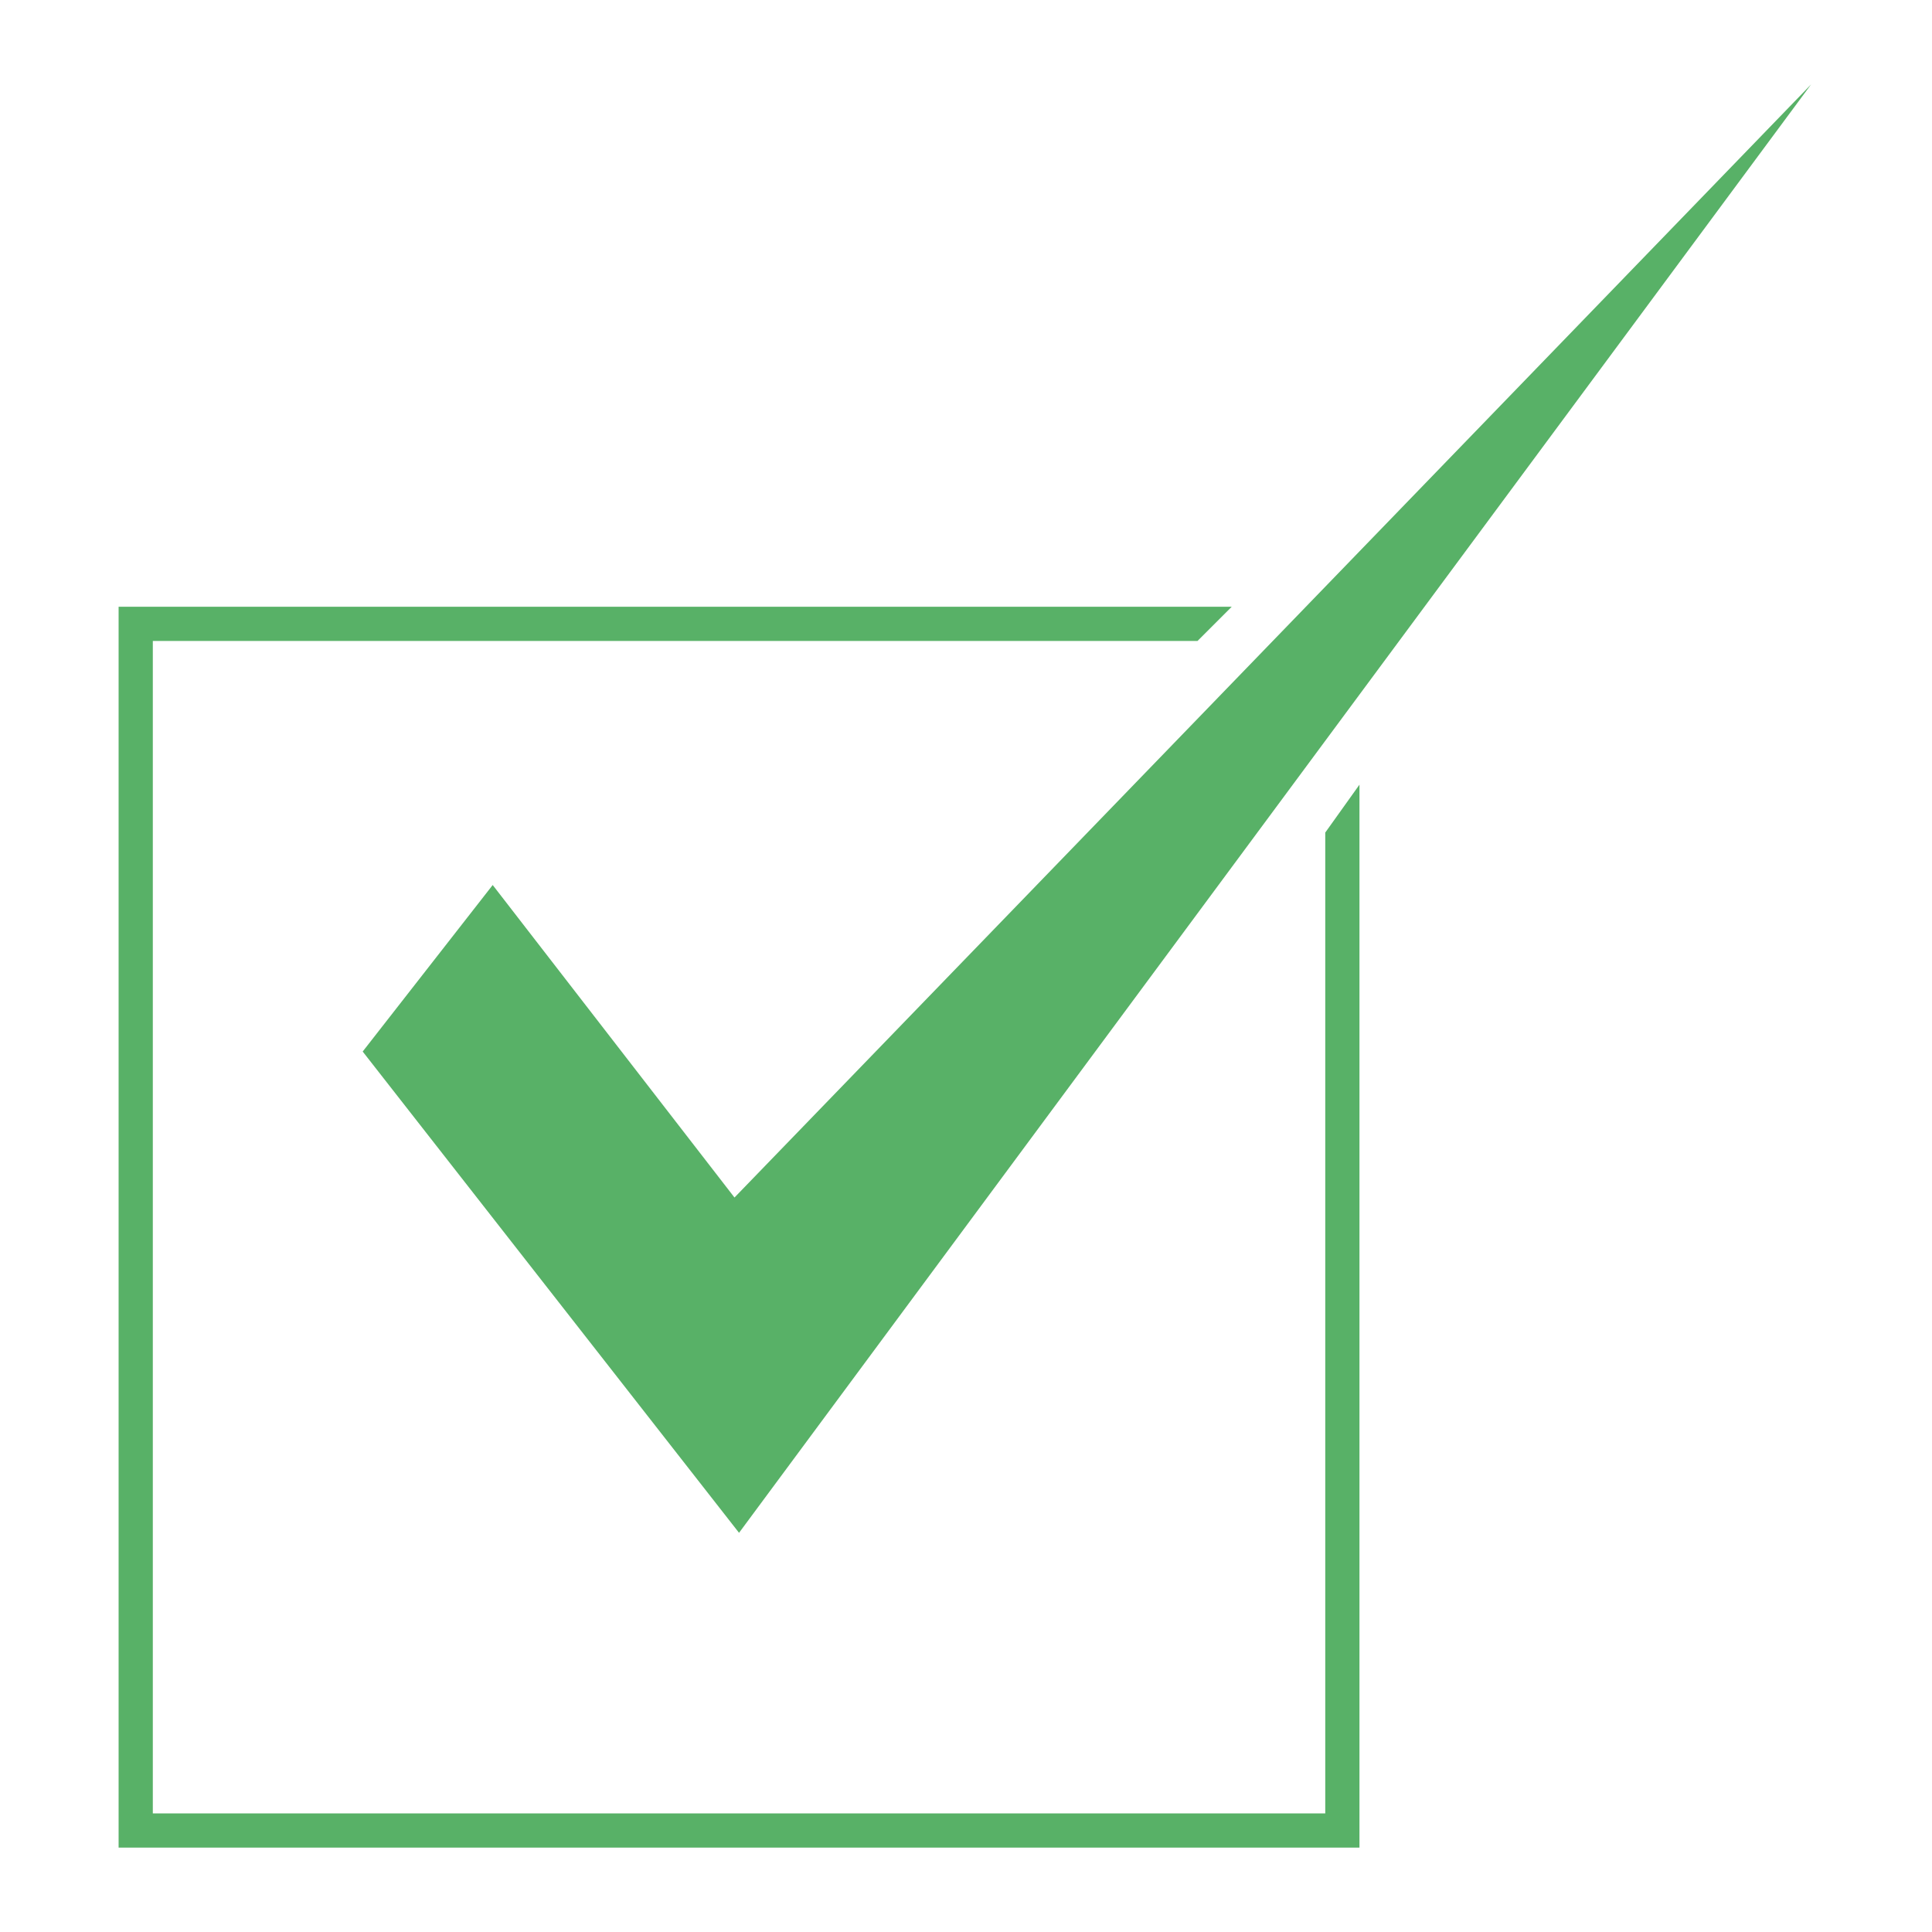 <?xml version="1.0" encoding="UTF-8"?>
<svg width="1200pt" height="1200pt" version="1.1" viewBox="0 0 1200 1200" xmlns="http://www.w3.org/2000/svg">
 <path d="m225.27 653.13 80.754-103.43 150.18 194.1 668.71-691.38-665.88 899.64-233.77-298.94zm619.12-165.76v660.21h-770.72v-770.72h691.38l-21.25 21.25h-648.88v728.22h728.22v-609.21l21.25-29.754z" fill="#58b167" fill-rule="evenodd"/>
</svg>
